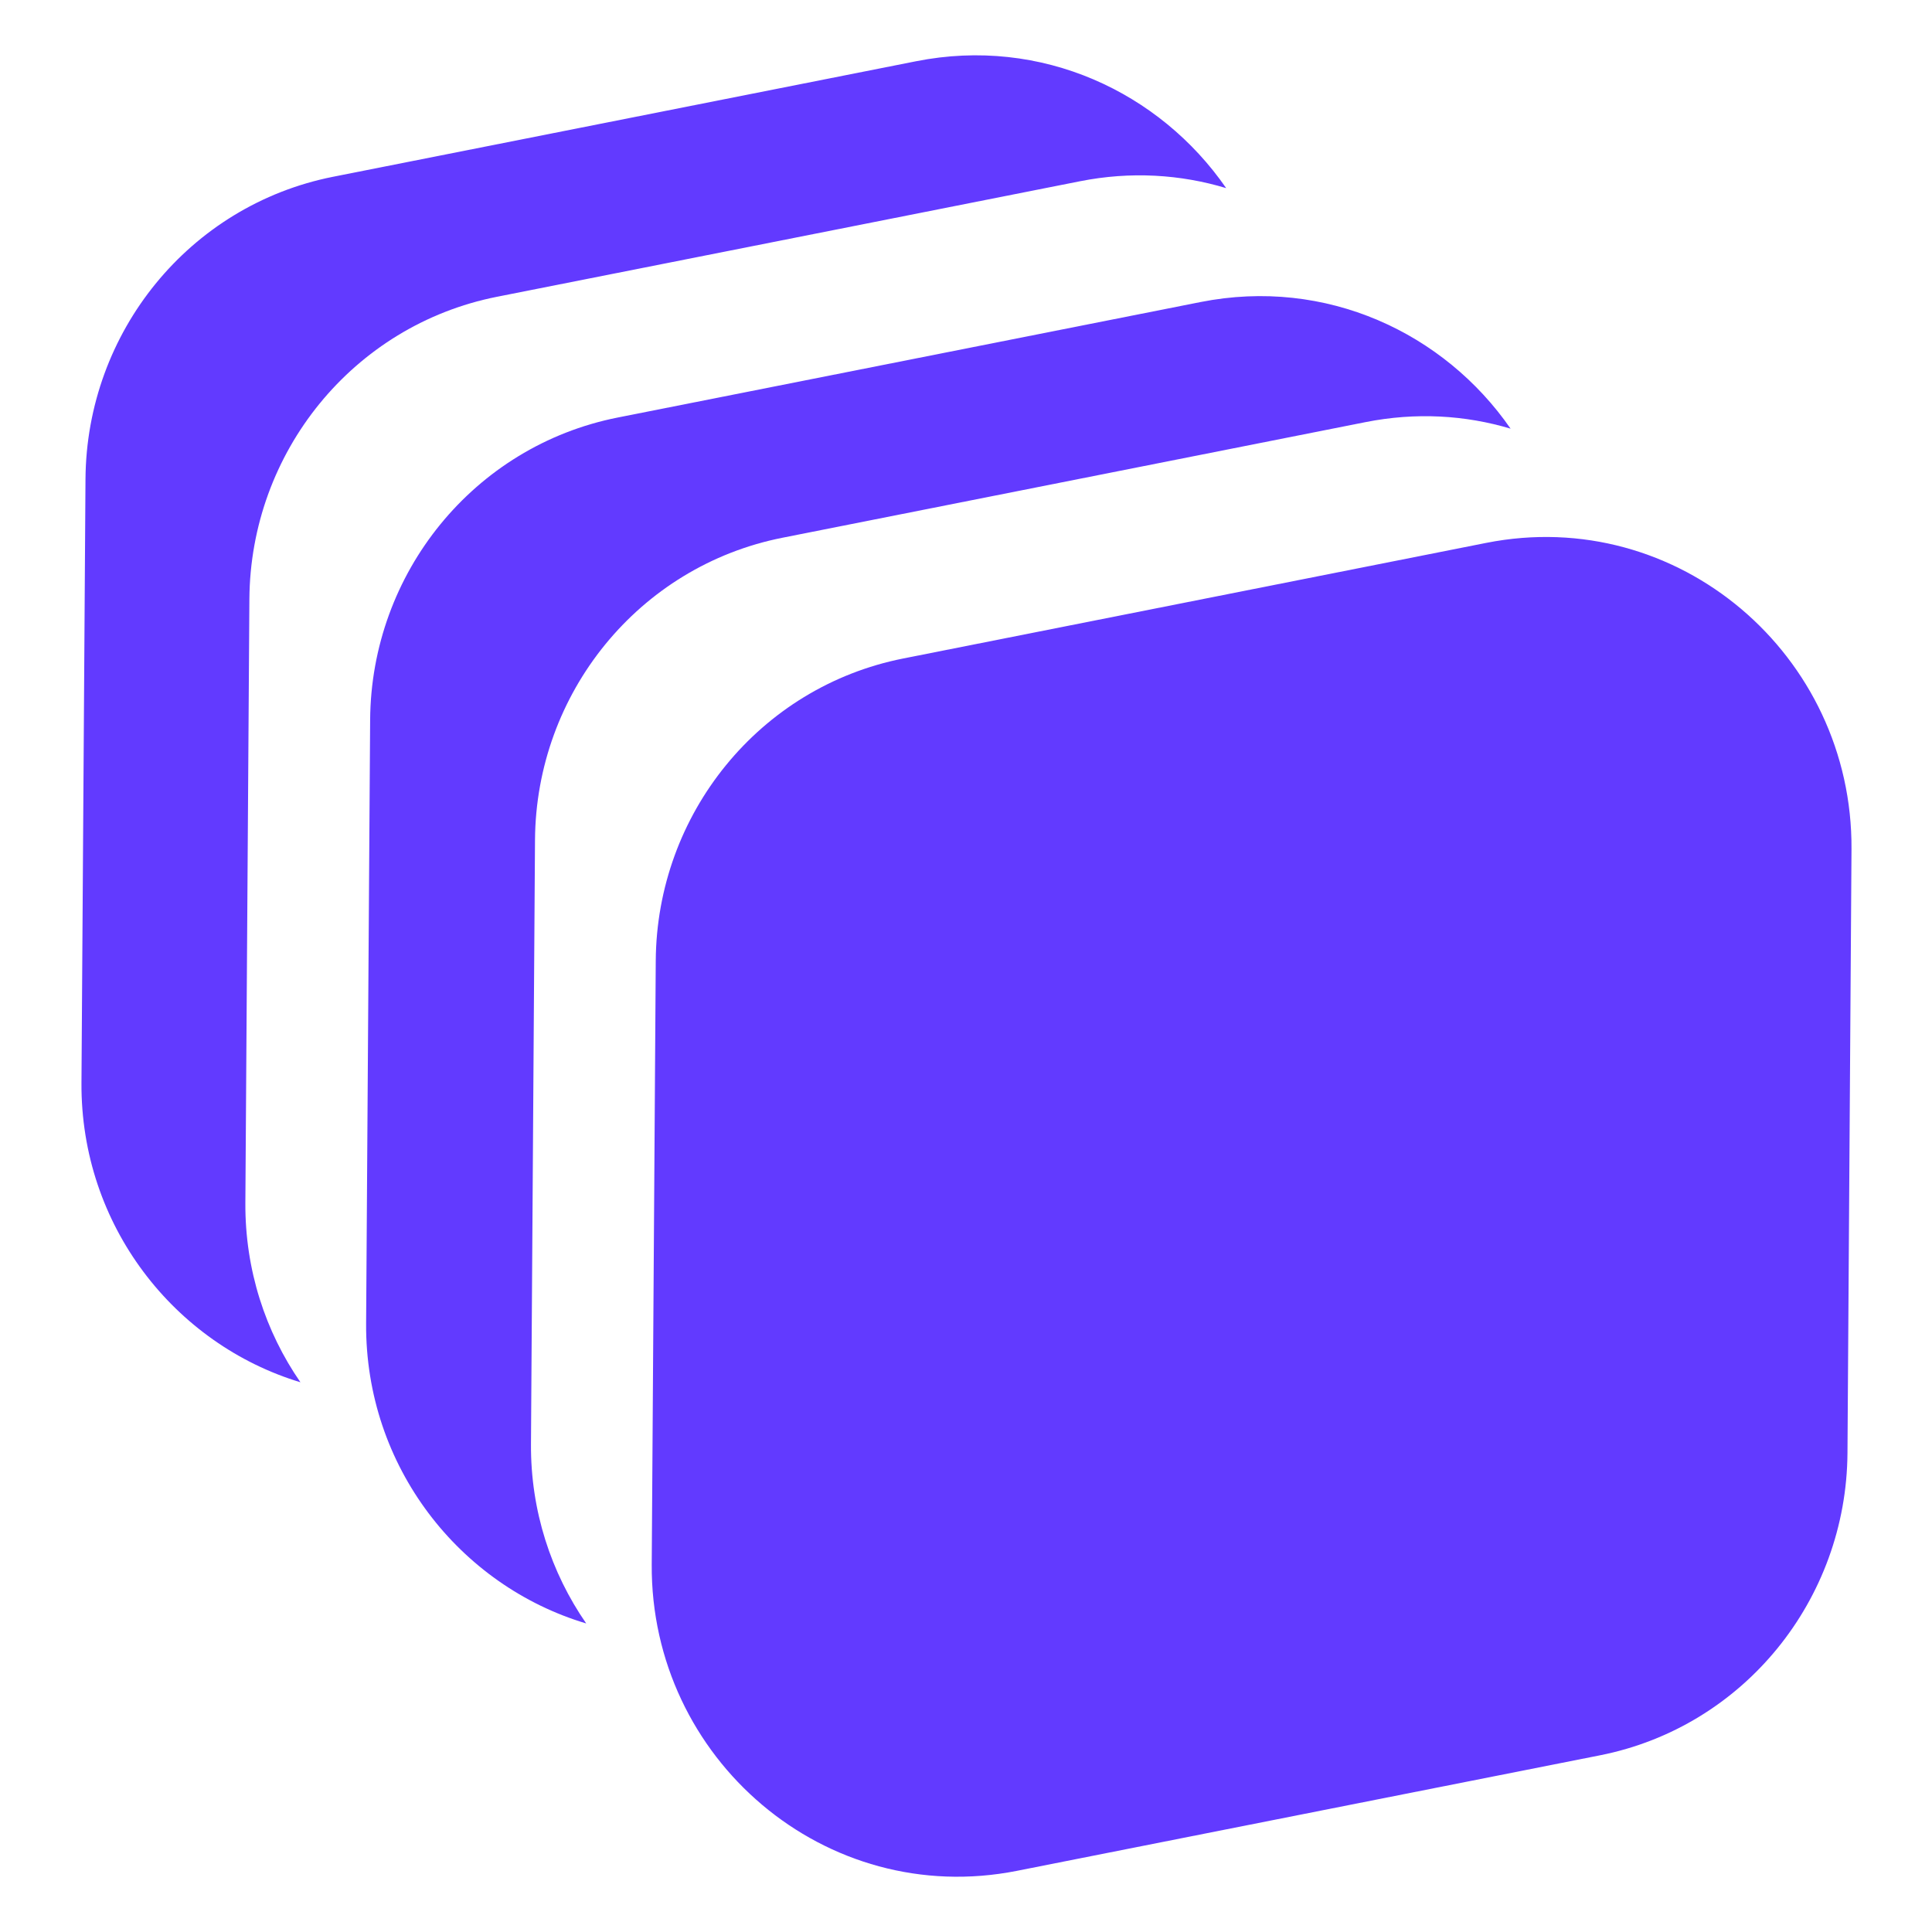 <svg width="24" height="24" viewBox="0 0 24 24" fill="none" xmlns="http://www.w3.org/2000/svg">
<path d="M15.232 2.337C14.408 1.144 12.938 0.451 11.379 0.761L4.137 2.196C2.35 2.551 1.074 4.129 1.062 5.951L1.012 13.451C1.001 15.223 2.169 16.699 3.732 17.171C3.298 16.543 3.043 15.775 3.048 14.942L3.098 7.442C3.11 5.62 4.386 4.042 6.172 3.687L13.414 2.252C14.047 2.126 14.666 2.166 15.232 2.337Z" fill="#623AFF"/>
<path d="M18.765 5.325C17.941 4.134 16.472 3.443 14.914 3.752L7.672 5.187C5.886 5.542 4.61 7.12 4.598 8.942L4.548 16.442C4.537 18.22 5.712 19.699 7.282 20.167C6.847 19.538 6.59 18.769 6.596 17.935L6.646 10.434C6.658 8.612 7.934 7.034 9.72 6.68L16.962 5.244C17.59 5.119 18.203 5.157 18.765 5.325Z" fill="#623AFF"/>
<path d="M23 10.55C23.016 8.136 20.843 6.272 18.462 6.744L11.22 8.18C9.434 8.534 8.158 10.112 8.146 11.934L8.096 19.435C8.081 21.848 10.253 23.712 12.634 23.24L19.876 21.805C21.663 21.451 22.938 19.871 22.95 18.05L23 10.55Z" fill="#623AFF"/>
</svg>
